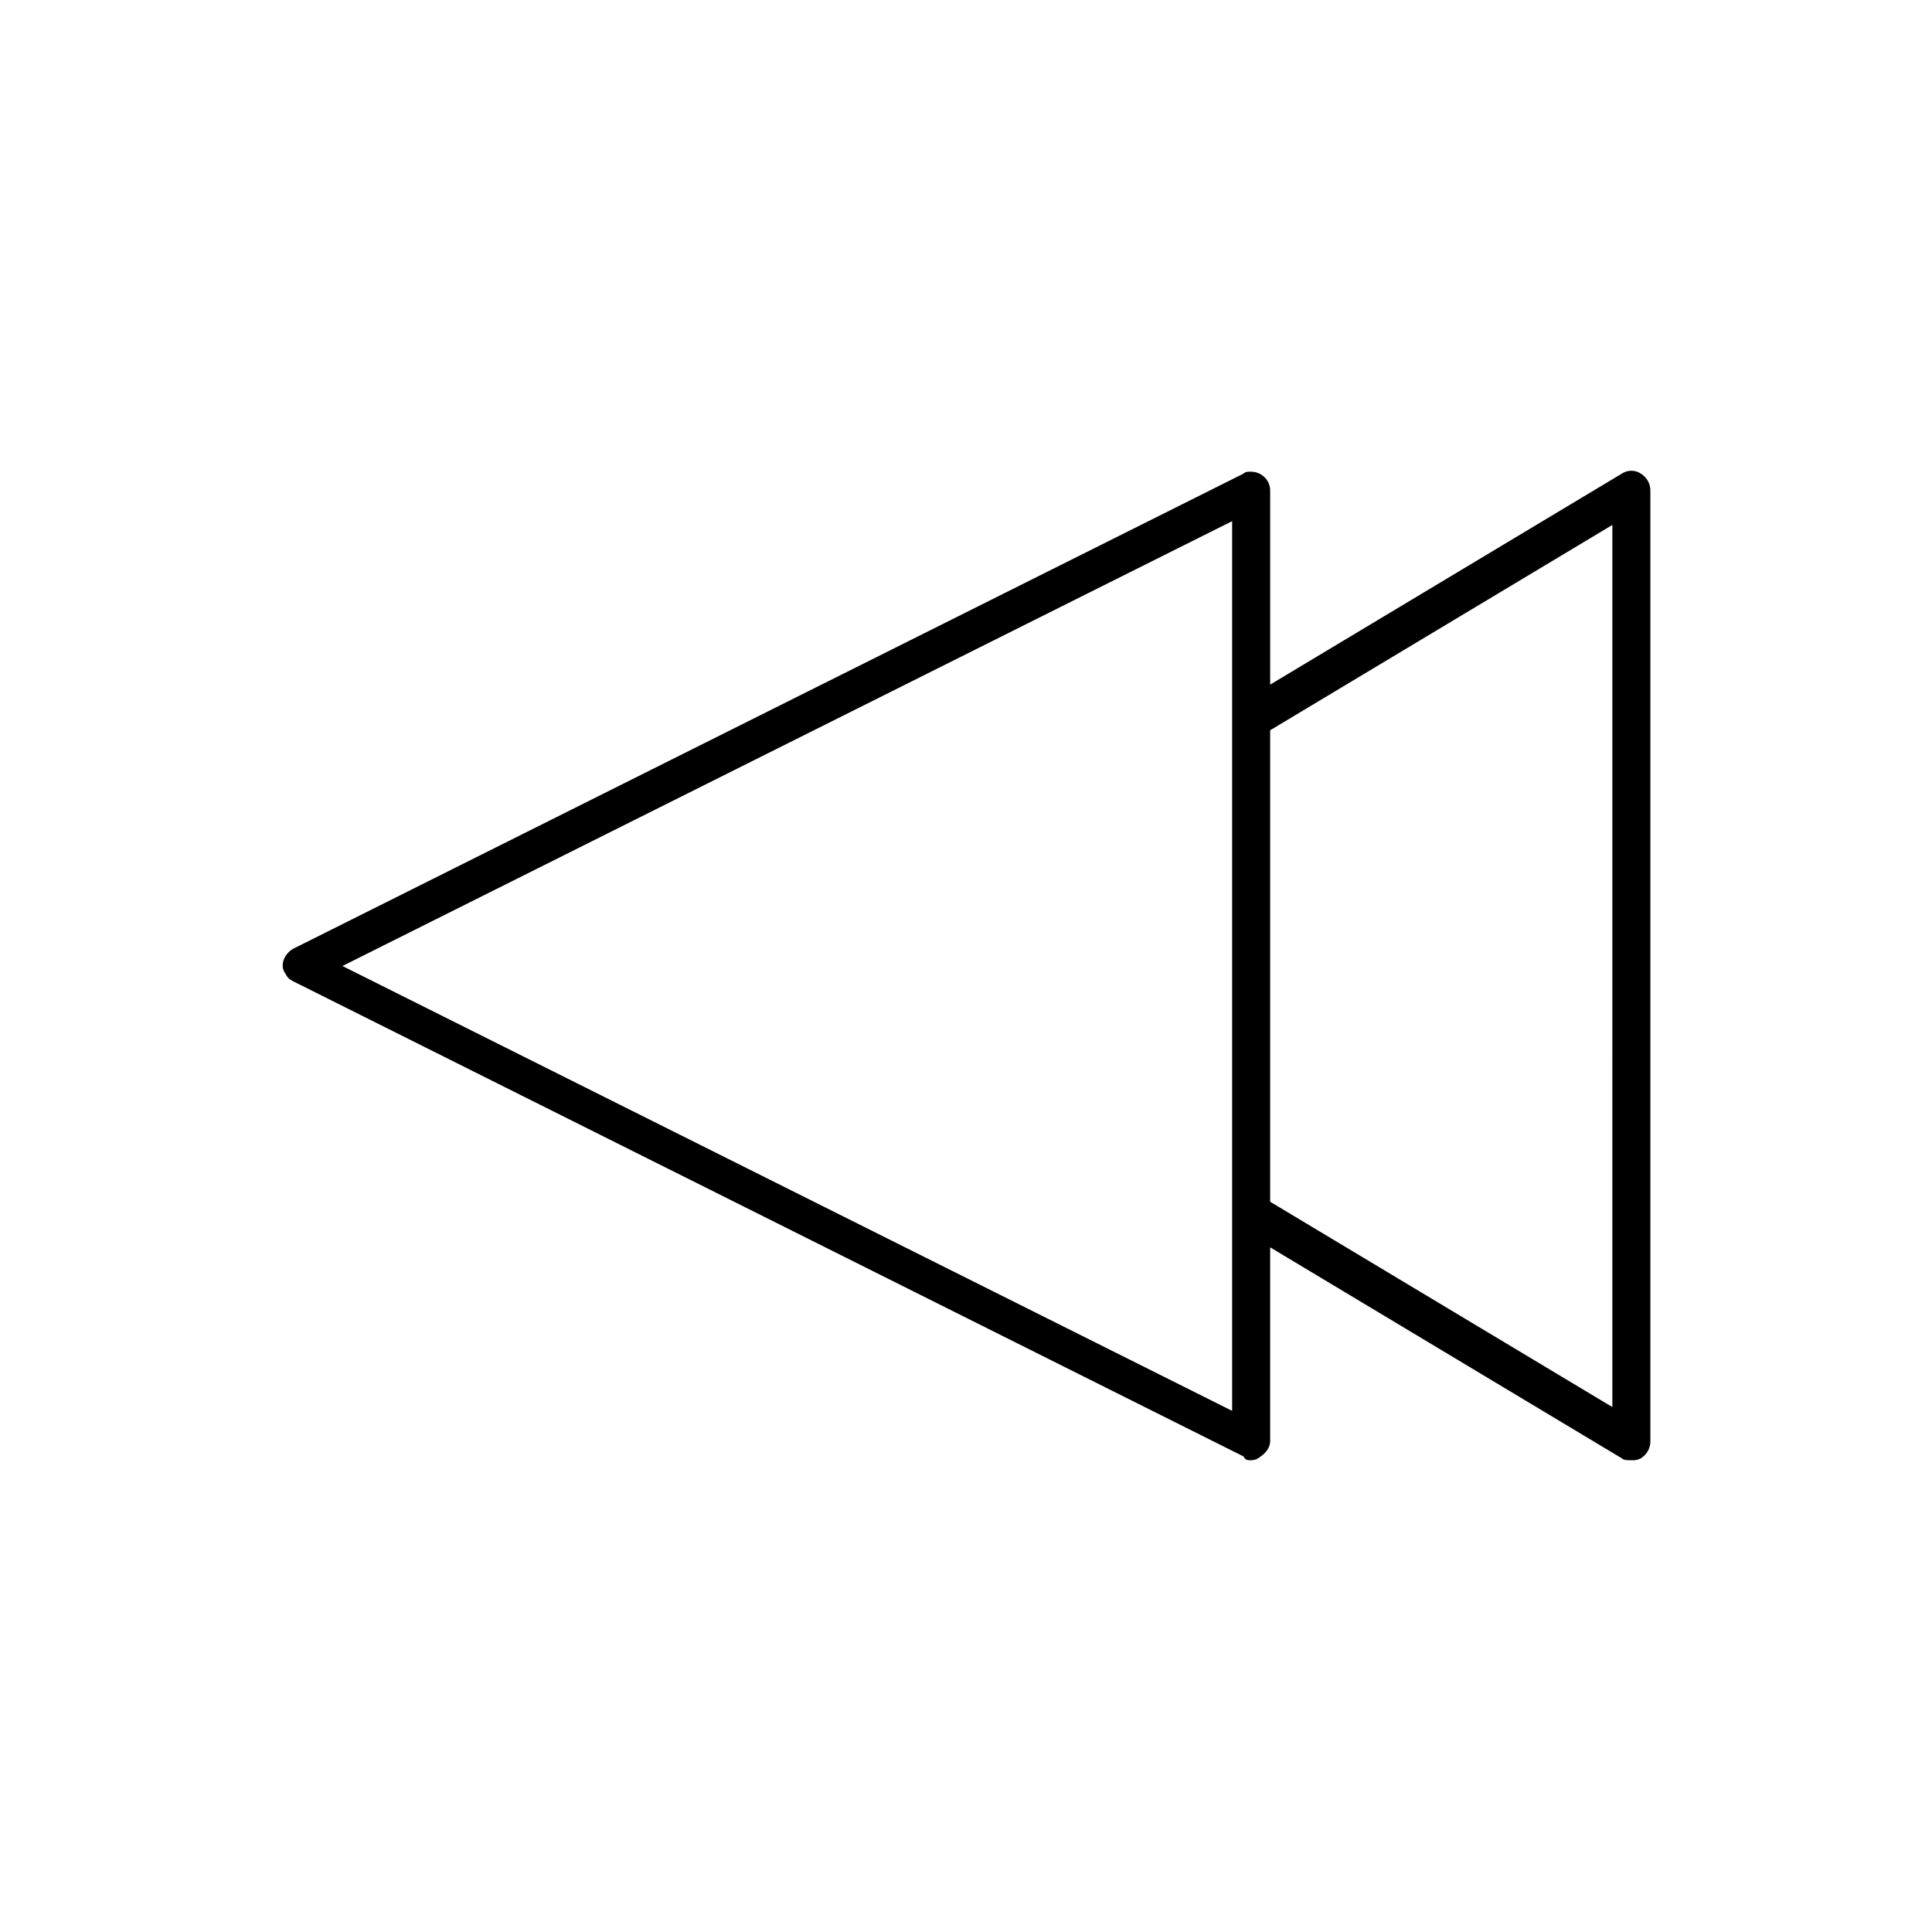 <?xml version="1.0" encoding="UTF-8"?>
<!-- The Best Svg Icon site in the world: iconSvg.co, Visit us! https://iconsvg.co -->
<svg fill="#000000" width="800px" height="800px" version="1.1" viewBox="144 144 512 512" xmlns="http://www.w3.org/2000/svg">
 <path d="m578.85 269.51c-1.512-1.008-3.527-1.008-5.039 0l-93.203 55.922v-51.387c0-3.023-2.519-5.039-5.039-5.039-1.008 0-1.512 0-2.016 0.504l-251.91 125.95c-2.519 1.512-3.527 4.535-2.016 6.551 0.504 1.008 1.008 1.512 2.016 2.016l251.91 125.95c0.504 1.004 1.008 1.004 2.016 1.004 1.008 0 2.016-0.504 2.519-1.008 1.512-1.008 2.519-2.519 2.519-4.031v-51.387l93.203 55.922c0.504 0.504 1.512 0.504 2.519 0.504 1.008 0 1.512 0 2.519-0.504 1.512-1.008 2.519-2.519 2.519-4.535v-251.9c0-2.016-1.008-3.527-2.519-4.535zm-108.32 248.38-235.78-117.89 235.78-117.89zm100.76-1.008-90.684-54.41v-124.95l90.688-54.41z"/>
</svg>